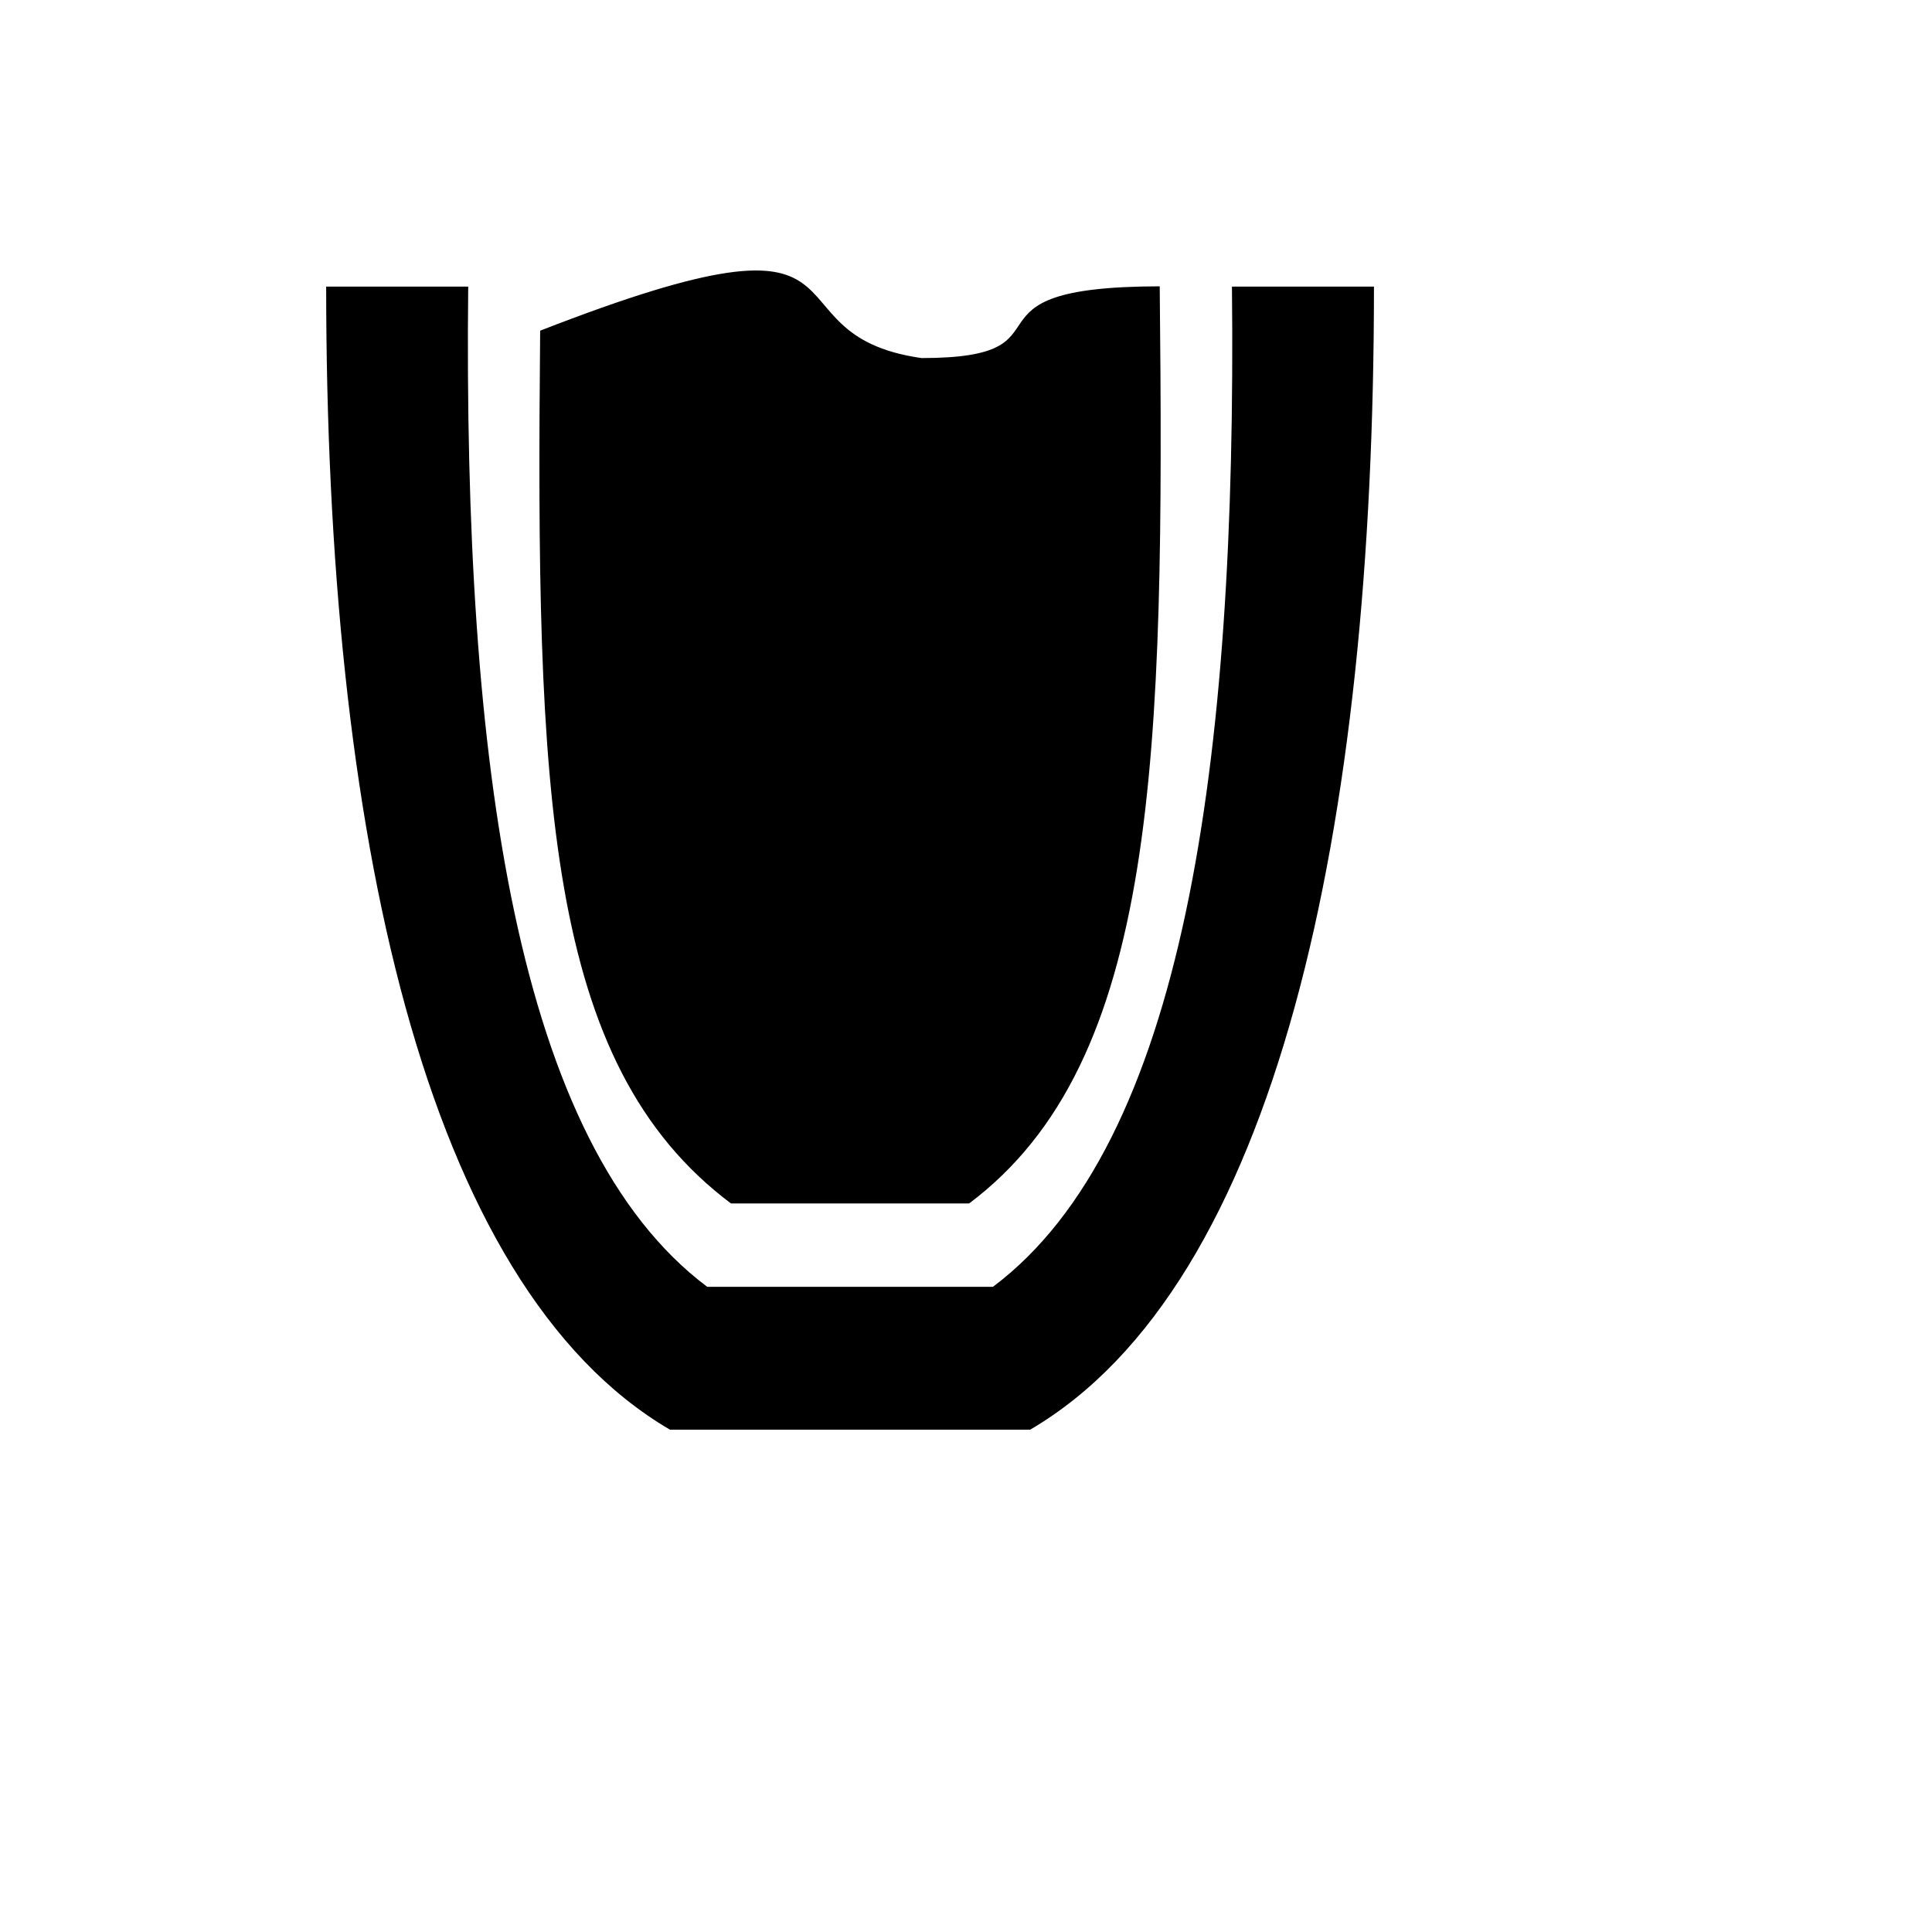 <svg xmlns="http://www.w3.org/2000/svg" version="1.1" xmlns:xlink="http://www.w3.org/1999/xlink" width="100%" height="100%" id="svgWorkerArea" viewBox="-25 -25 625 625" xmlns:idraw="https://idraw.muisca.co" style="background: white;"><defs id="defsdoc"><pattern id="patternBool" x="0" y="0" width="10" height="10" patternUnits="userSpaceOnUse" patternTransform="rotate(35)"><circle cx="5" cy="5" r="4" style="stroke: none;fill: #ff000070;"></circle></pattern></defs><g id="fileImp-173758926" class="cosito"><path id="pathImp-616024558" class="grouped" d="M419.475 67.723C419.475 242.88 388.141 390.743 308.25 437.5 308.25 437.5 191.731 437.5 191.731 437.5 111.859 390.743 80.516 242.88 80.516 67.723 80.516 67.723 126.465 67.723 126.465 67.723 124.84 222.27 142.151 345.056 203.778 391.278 203.778 391.278 296.222 391.278 296.222 391.278 357.849 345.056 375.16 222.27 373.535 67.723 373.535 67.723 419.485 67.723 419.485 67.723 419.485 67.723 419.475 67.723 419.475 67.723M288.505 364.323C288.505 364.323 211.475 364.323 211.475 364.323 151.231 319.132 148.321 231.612 149.742 81.978 265.394 36.905 219.172 83.127 273.101 90.834 325.474 90.834 280.808 67.723 350.171 67.625 351.728 220.402 349.636 318.471 288.505 364.323 288.505 364.323 288.505 364.323 288.505 364.323"></path></g></svg>